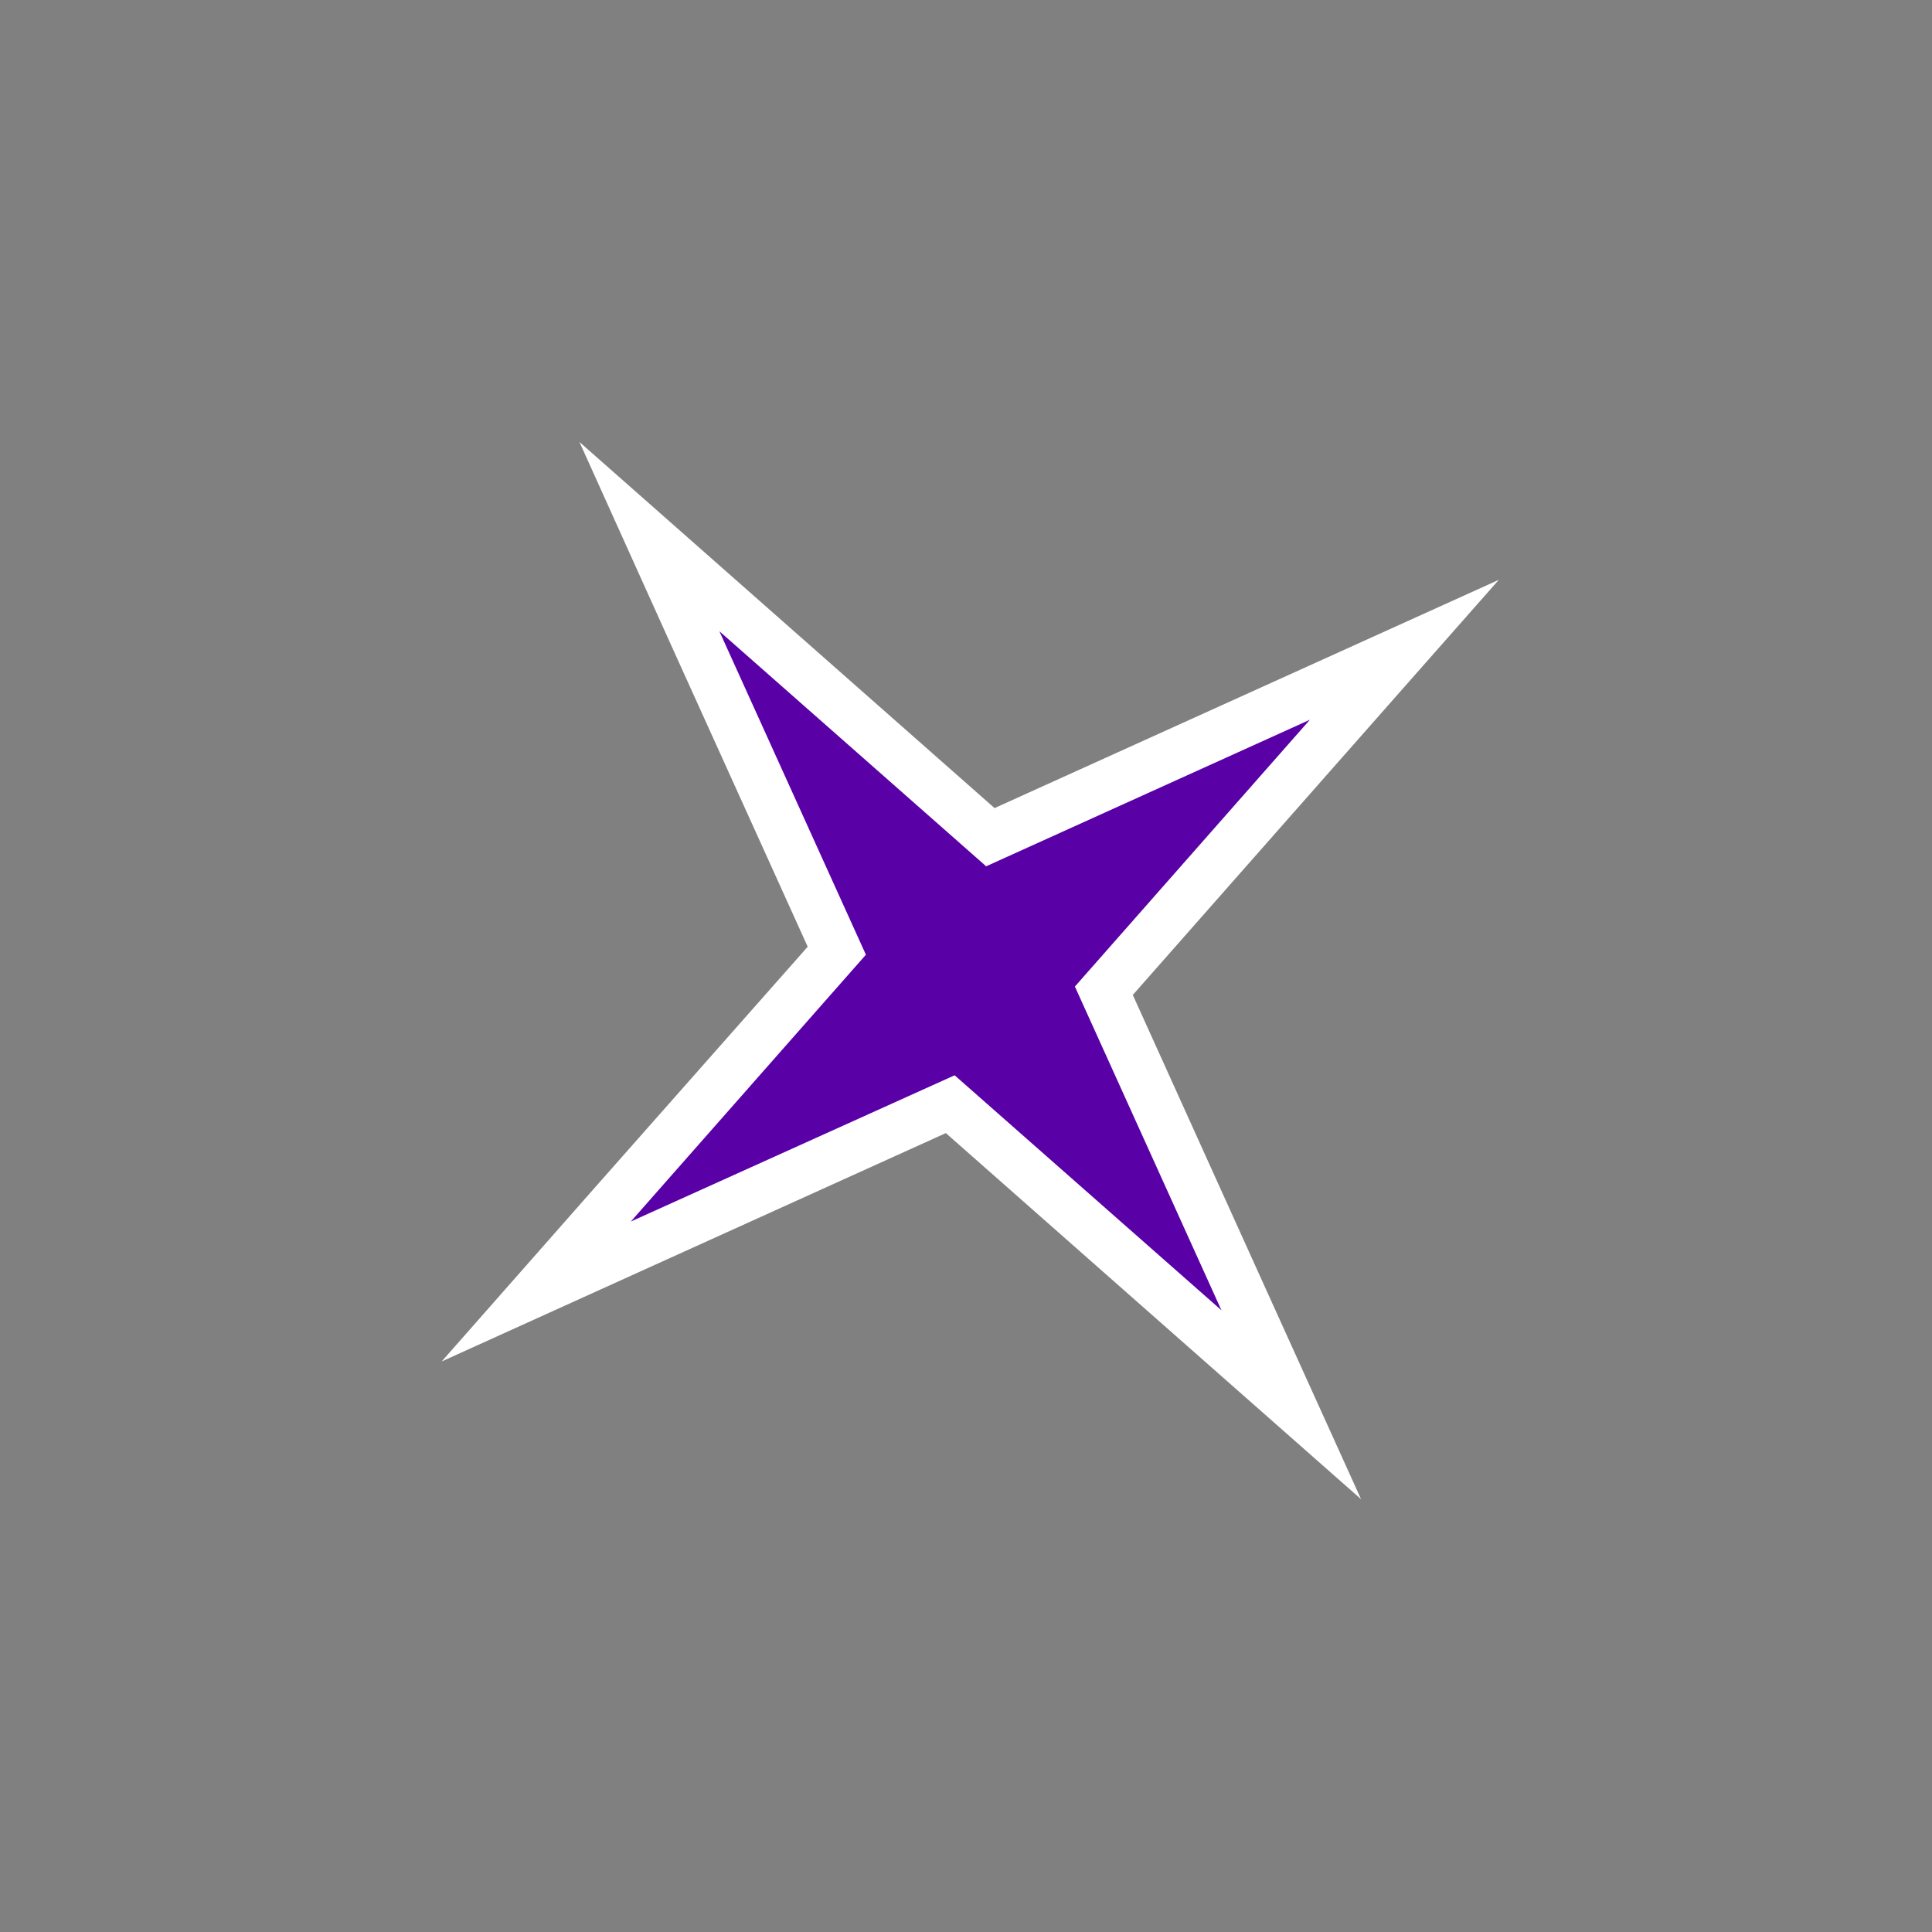 <svg xmlns="http://www.w3.org/2000/svg" viewBox="0 0 195.52 195.52"><rect x="0" y="0" width="195.52" height="195.52" fill="#808080" stroke="none"/><defs><style>.cls-1{fill:#5900a7;}.cls-2{fill:#fff;}</style></defs><g id="Laag_1" data-name="Laag 1"><polygon class="cls-1" points="96.16 111.73 54.27 130.7 84.68 96.2 65.72 54.31 100.21 84.72 142.1 65.76 111.69 100.25 130.66 142.15 96.16 111.73"/><path class="cls-2" d="M72.8,63.88l27,23.79,32.76-14.83-23.78,27,14.83,32.76-27-23.78L63.84,123.62l23.79-27L72.8,63.88M58.64,44.73,68.24,66l13.5,29.81L60.09,120.31,44.7,137.78l21.21-9.61,29.81-13.5,24.55,21.65,17.47,15.4-9.61-21.21-13.49-29.82,21.64-24.55,15.4-17.46-21.21,9.6-29.82,13.5L76.1,60.13,58.64,44.73Z"/></g></svg>